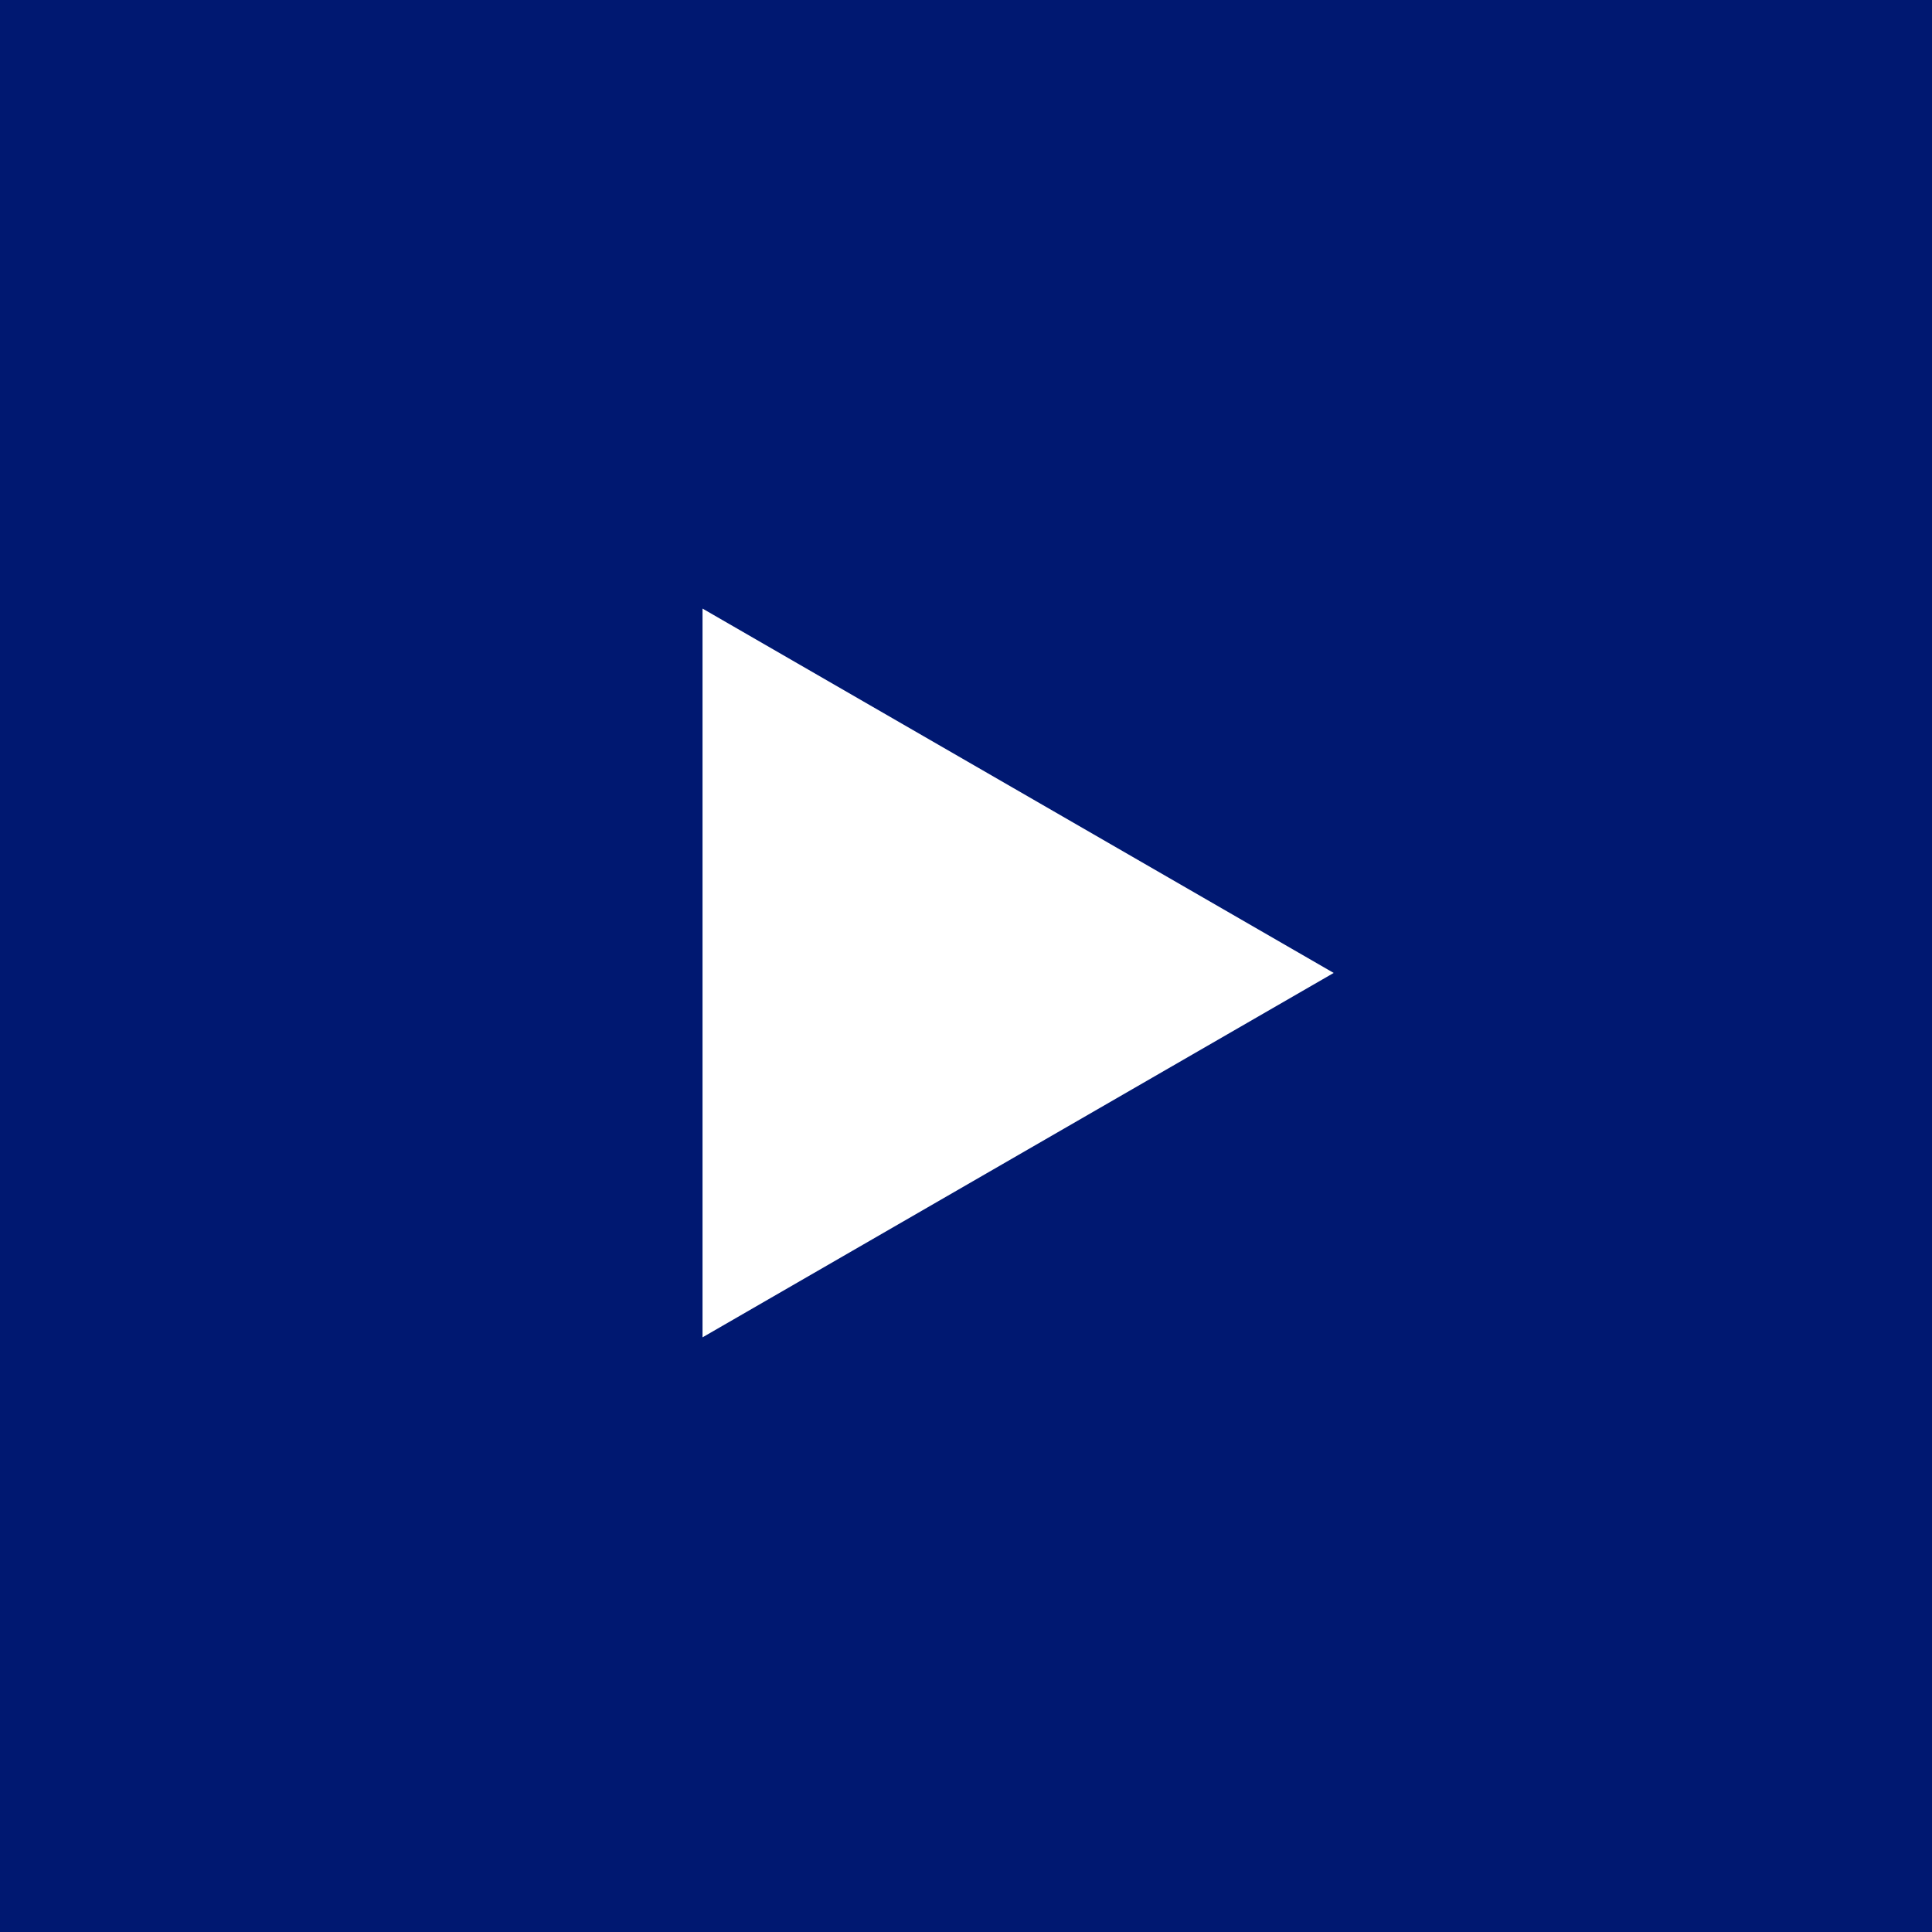 <svg xmlns="http://www.w3.org/2000/svg" width="64" height="64" viewBox="0 0 64 64"><defs><style>.a{fill:#001871;}.b{fill:#fff;}</style></defs><g transform="translate(-0.288 0.032)"><rect class="a" width="64" height="64" transform="translate(0.288 -0.032)"/><path class="b" d="M-37.5,59.818V47.748l10.454,6.035,10.454,6.035-10.454,6.035L-37.5,71.889Z" transform="translate(61.06 -27.62)"/></g></svg>